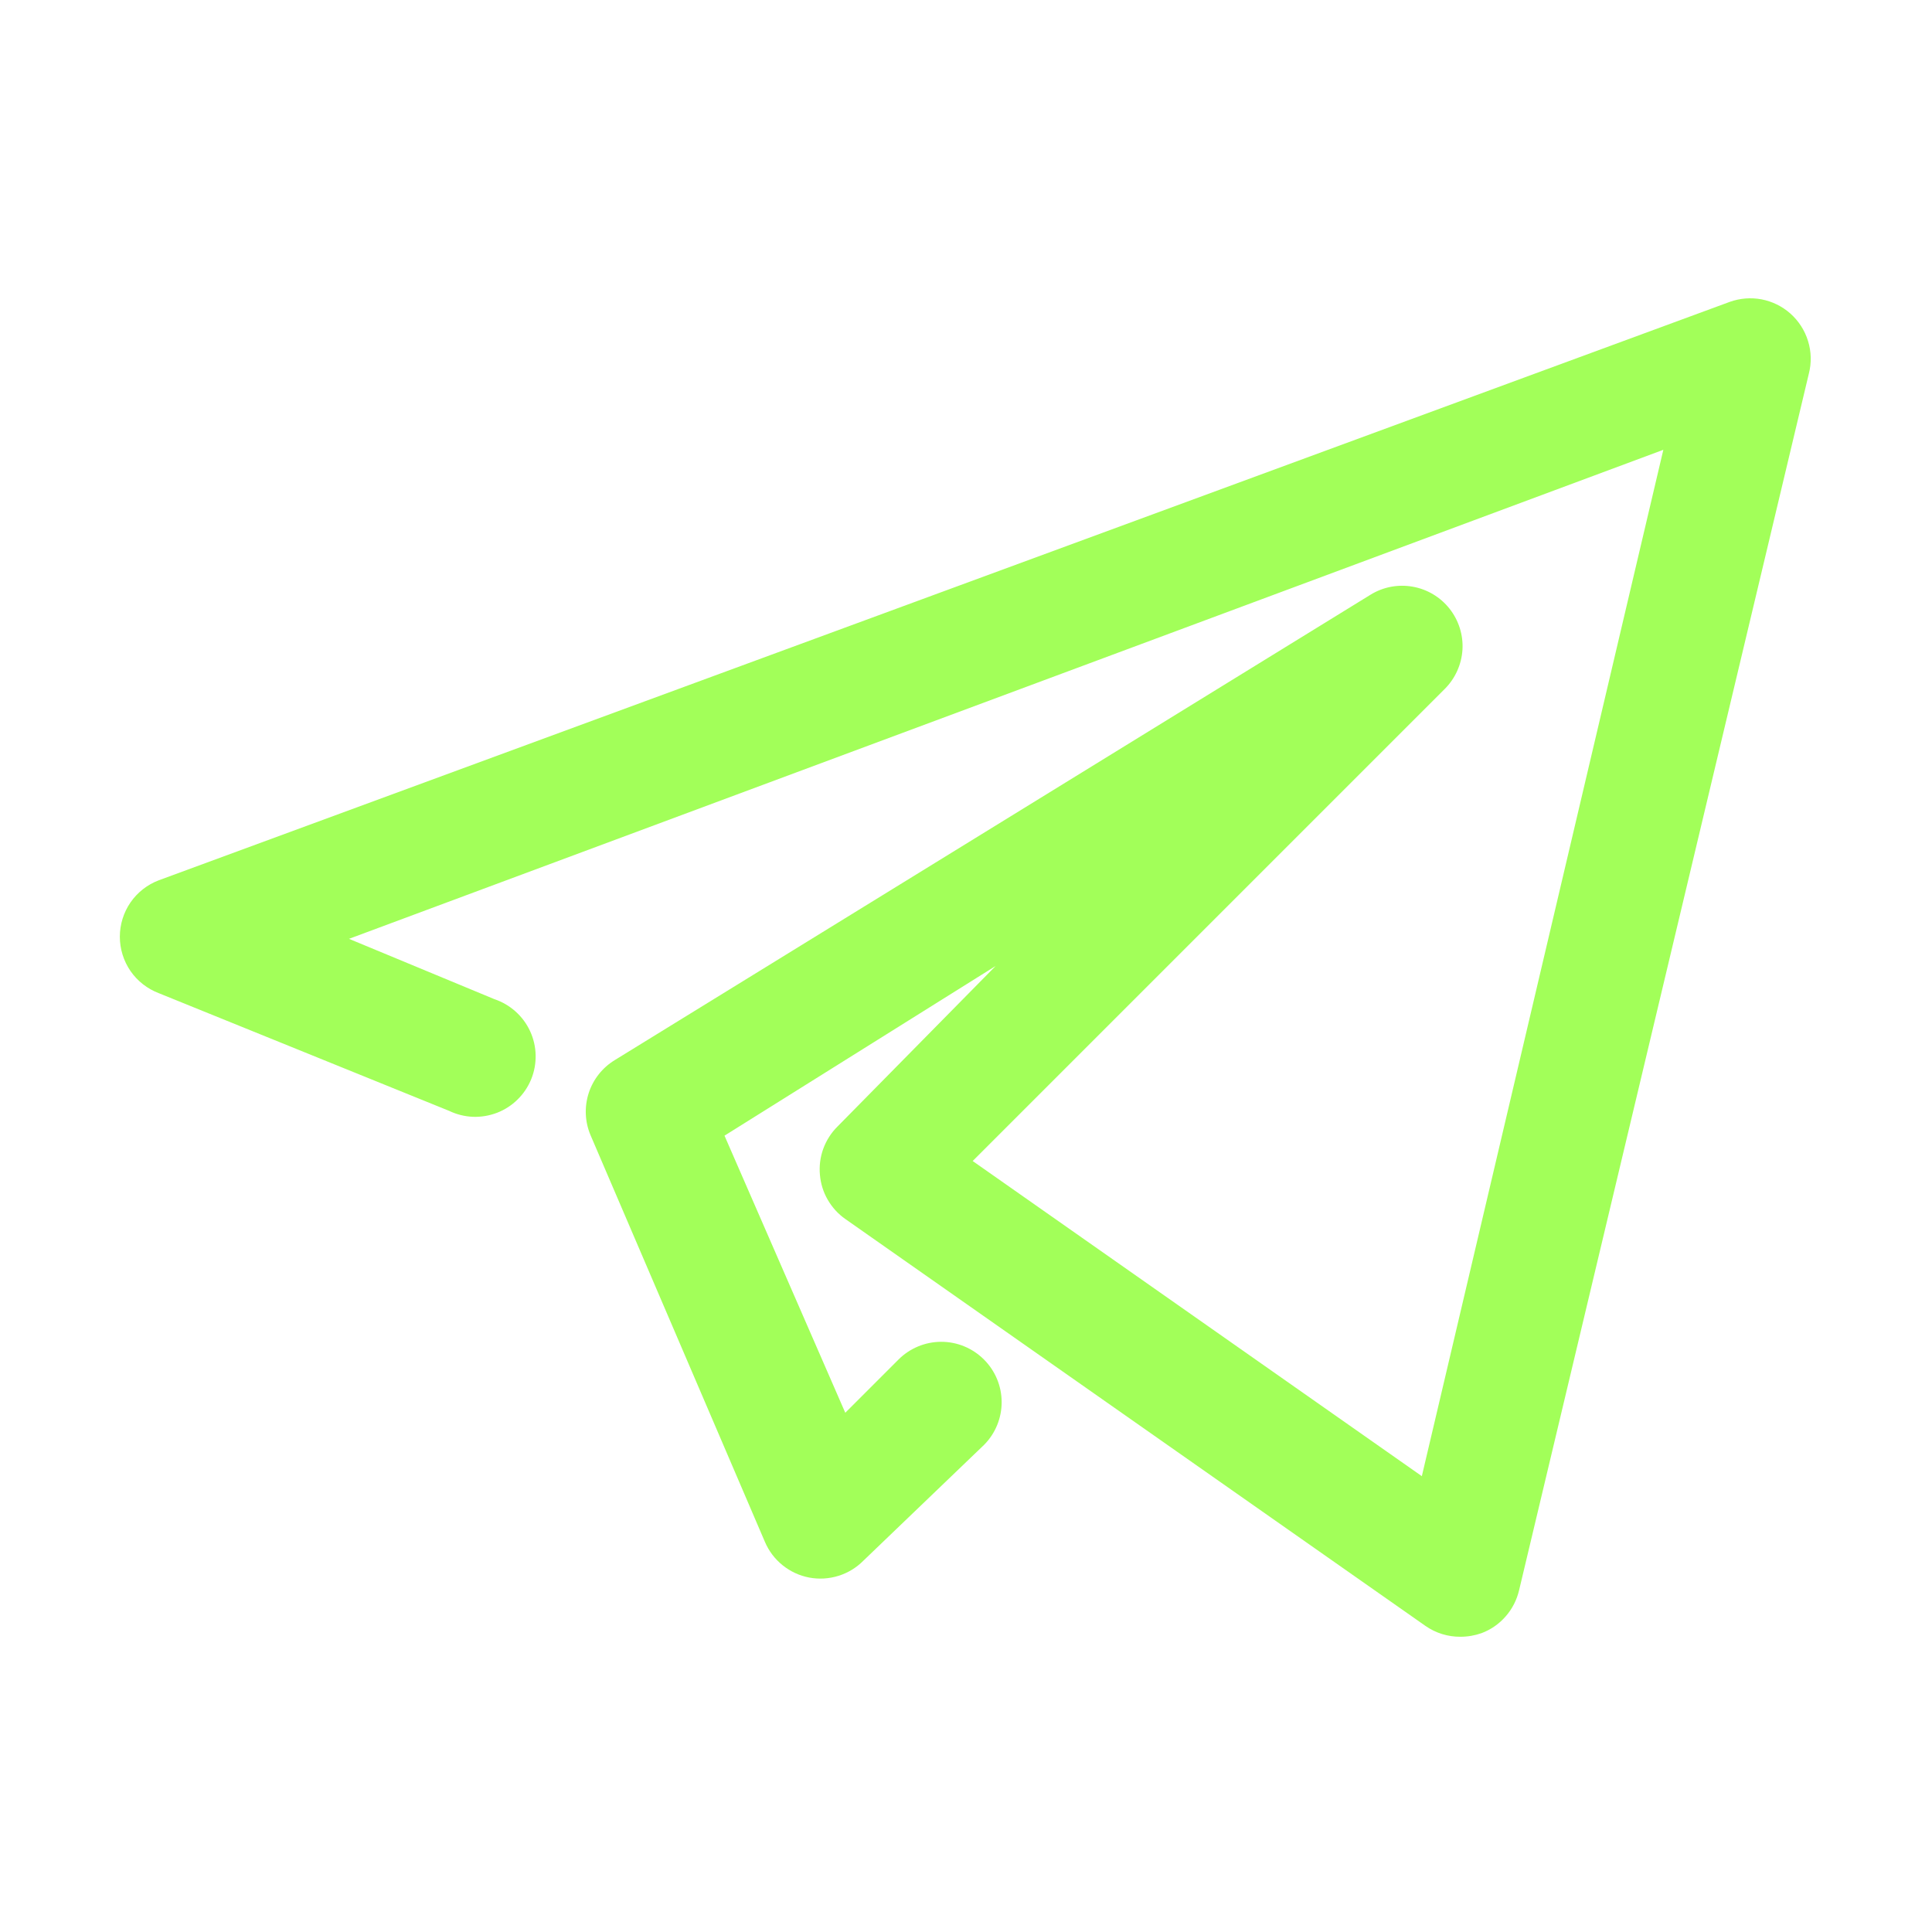 <?xml version="1.0" encoding="UTF-8"?> <svg xmlns="http://www.w3.org/2000/svg" width="33" height="33" viewBox="0 0 33 33" fill="none"> <path d="M24.946 27.957C24.732 27.959 24.523 27.894 24.348 27.772L14.438 20.821C14.315 20.735 14.213 20.622 14.138 20.492C14.063 20.363 14.018 20.218 14.005 20.068C13.991 19.917 14.01 19.765 14.062 19.622C14.114 19.48 14.196 19.35 14.304 19.243L17.006 16.5L12.375 19.398L14.438 24.131L15.345 23.224C15.538 23.03 15.8 22.92 16.074 22.919C16.347 22.918 16.61 23.026 16.804 23.219C16.999 23.412 17.108 23.674 17.109 23.947C17.11 24.221 17.002 24.484 16.81 24.678L14.747 26.658C14.628 26.778 14.482 26.867 14.32 26.917C14.159 26.967 13.988 26.977 13.822 26.946C13.655 26.914 13.5 26.842 13.368 26.736C13.236 26.63 13.133 26.494 13.066 26.338L10.086 19.388C9.99 19.16 9.98 18.907 10.055 18.672C10.131 18.437 10.288 18.238 10.498 18.109L23.41 10.158C23.625 10.025 23.881 9.977 24.13 10.021C24.379 10.065 24.603 10.199 24.76 10.398C24.916 10.596 24.995 10.845 24.98 11.098C24.964 11.35 24.857 11.588 24.678 11.767L16.614 19.831L24.286 25.214L28.411 7.683L5.961 16.036L8.446 17.067C8.58 17.112 8.702 17.184 8.807 17.278C8.912 17.372 8.996 17.486 9.055 17.614C9.114 17.742 9.146 17.881 9.149 18.021C9.152 18.162 9.127 18.302 9.074 18.432C9.021 18.563 8.942 18.681 8.841 18.78C8.741 18.879 8.622 18.956 8.49 19.007C8.359 19.057 8.219 19.081 8.078 19.076C7.938 19.07 7.8 19.036 7.673 18.975L2.712 16.964C2.517 16.89 2.348 16.758 2.229 16.586C2.111 16.414 2.047 16.209 2.047 16C2.047 15.791 2.111 15.586 2.229 15.414C2.348 15.242 2.517 15.11 2.712 15.036L29.546 5.156C29.719 5.094 29.907 5.079 30.088 5.113C30.269 5.148 30.438 5.23 30.577 5.352C30.72 5.478 30.826 5.641 30.882 5.823C30.939 6.005 30.944 6.199 30.896 6.384L25.947 27.163C25.908 27.328 25.83 27.482 25.718 27.609C25.607 27.737 25.466 27.835 25.307 27.895C25.191 27.936 25.069 27.957 24.946 27.957Z" fill="#A2FF59"></path> </svg> 